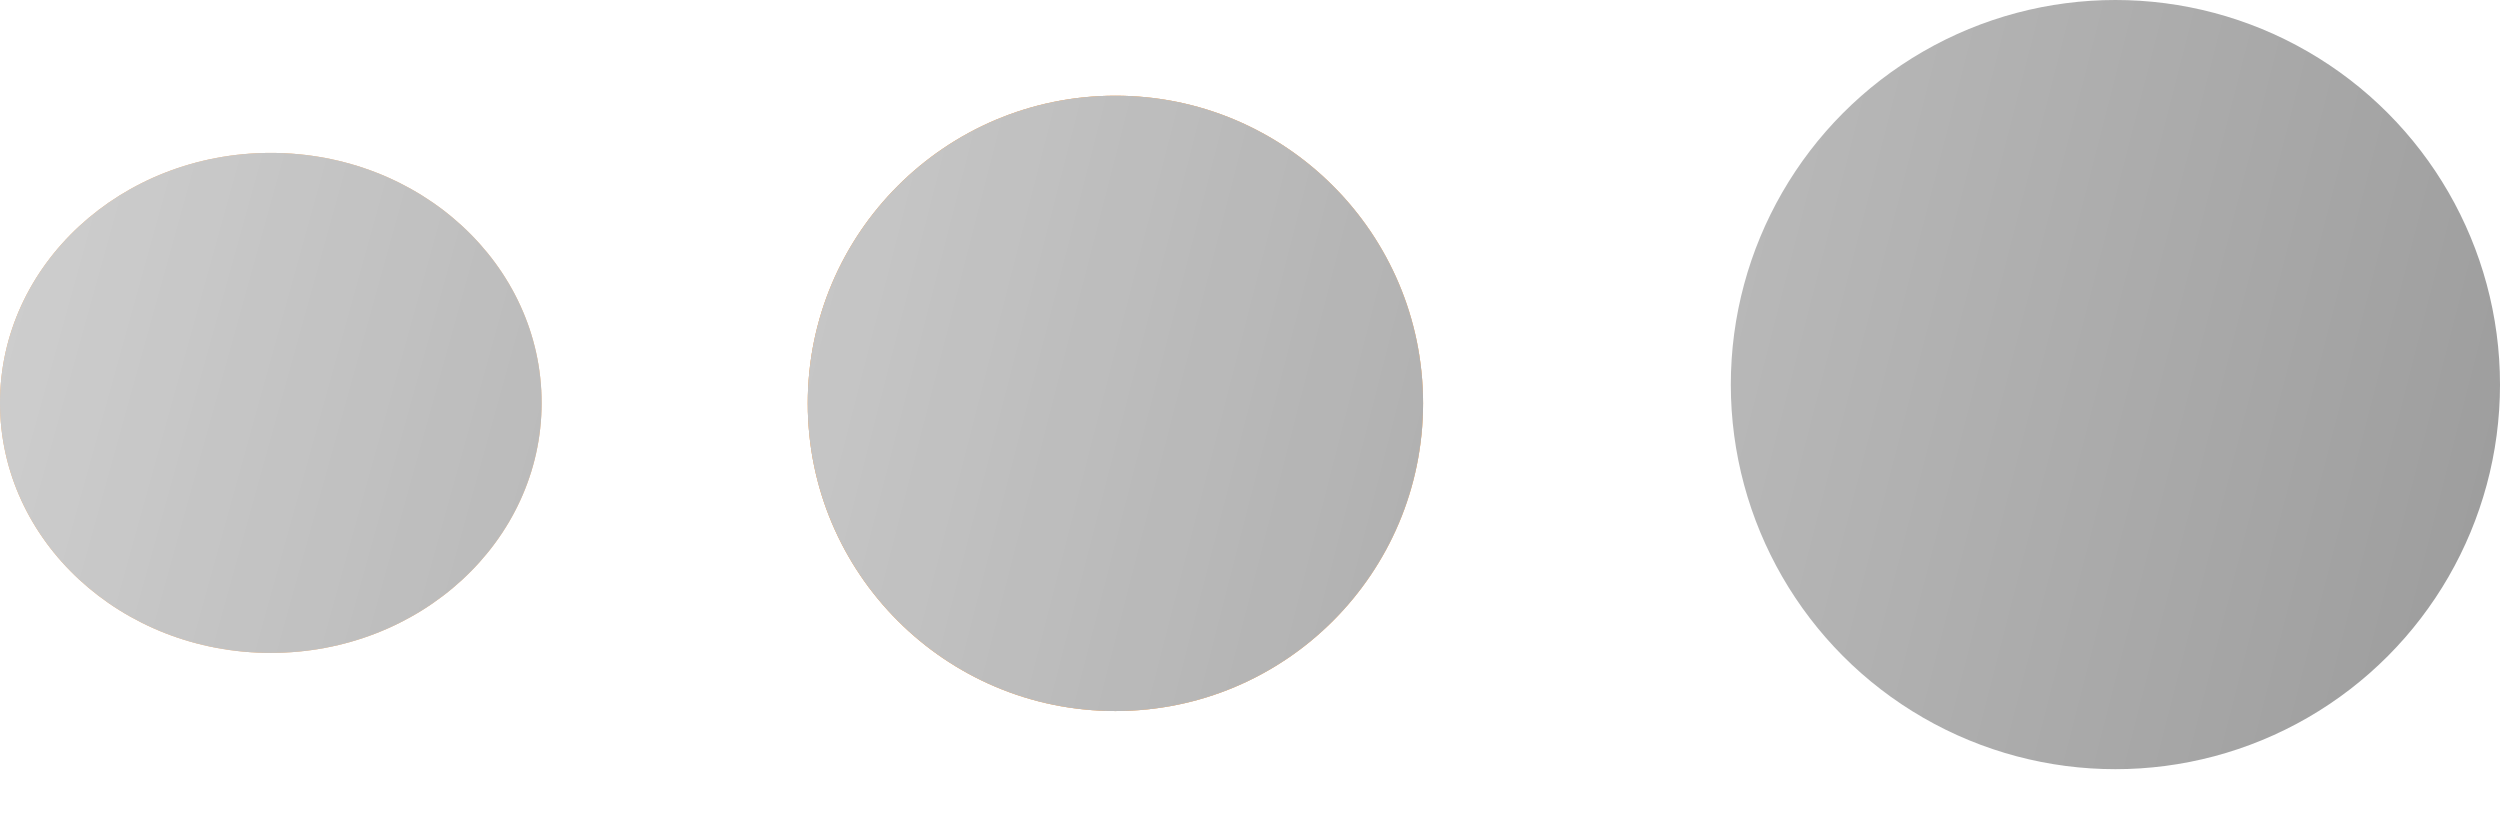 <?xml version="1.0" encoding="UTF-8"?> <svg xmlns="http://www.w3.org/2000/svg" width="43" height="14" viewBox="0 0 43 14" fill="none"> <g opacity="0.7"> <ellipse cx="4.658" cy="4.3" rx="4.658" ry="4.3" transform="matrix(1 0 0 -1 0 11.23)" fill="#F08D31" fill-opacity="0.29"></ellipse> <ellipse cx="4.658" cy="4.3" rx="4.658" ry="4.3" transform="matrix(1 0 0 -1 0 11.23)" fill="url(#paint0_linear_441_23)"></ellipse> <ellipse cx="4.658" cy="4.3" rx="4.658" ry="4.3" transform="matrix(1 0 0 -1 0 11.23)" fill="url(#paint1_linear_441_23)"></ellipse> </g> <g opacity="0.8"> <circle cx="5.292" cy="5.292" r="5.292" transform="matrix(1 0 0 -1 13.893 12.23)" fill="#F08D31" fill-opacity="0.65"></circle> <circle cx="5.292" cy="5.292" r="5.292" transform="matrix(1 0 0 -1 13.893 12.23)" fill="url(#paint2_linear_441_23)"></circle> <circle cx="5.292" cy="5.292" r="5.292" transform="matrix(1 0 0 -1 13.893 12.23)" fill="url(#paint3_linear_441_23)"></circle> </g> <circle cx="6.615" cy="6.615" r="6.615" transform="matrix(1 0 0 -1 29.77 13.23)" fill="url(#paint4_linear_441_23)"></circle> <defs> <linearGradient id="paint0_linear_441_23" x1="-6.564" y1="5.277" x2="11.43" y2="5.965" gradientUnits="userSpaceOnUse"> <stop stop-color="#F08D31"></stop> <stop offset="1" stop-color="#FFB46E"></stop> </linearGradient> <linearGradient id="paint1_linear_441_23" x1="14.532" y1="2.241" x2="-1.433" y2="6.665" gradientUnits="userSpaceOnUse"> <stop stop-color="#8F8F8F"></stop> <stop offset="1" stop-color="#BDBDBD"></stop> </linearGradient> <linearGradient id="paint2_linear_441_23" x1="-7.457" y1="6.495" x2="12.99" y2="7.217" gradientUnits="userSpaceOnUse"> <stop stop-color="#F08D31"></stop> <stop offset="1" stop-color="#FFB46E"></stop> </linearGradient> <linearGradient id="paint3_linear_441_23" x1="16.509" y1="2.758" x2="-1.822" y2="7.448" gradientUnits="userSpaceOnUse"> <stop stop-color="#8F8F8F"></stop> <stop offset="1" stop-color="#BDBDBD"></stop> </linearGradient> <linearGradient id="paint4_linear_441_23" x1="20.637" y1="3.448" x2="-2.277" y2="9.309" gradientUnits="userSpaceOnUse"> <stop stop-color="#8F8F8F"></stop> <stop offset="1" stop-color="#BDBDBD"></stop> </linearGradient> </defs> </svg> 